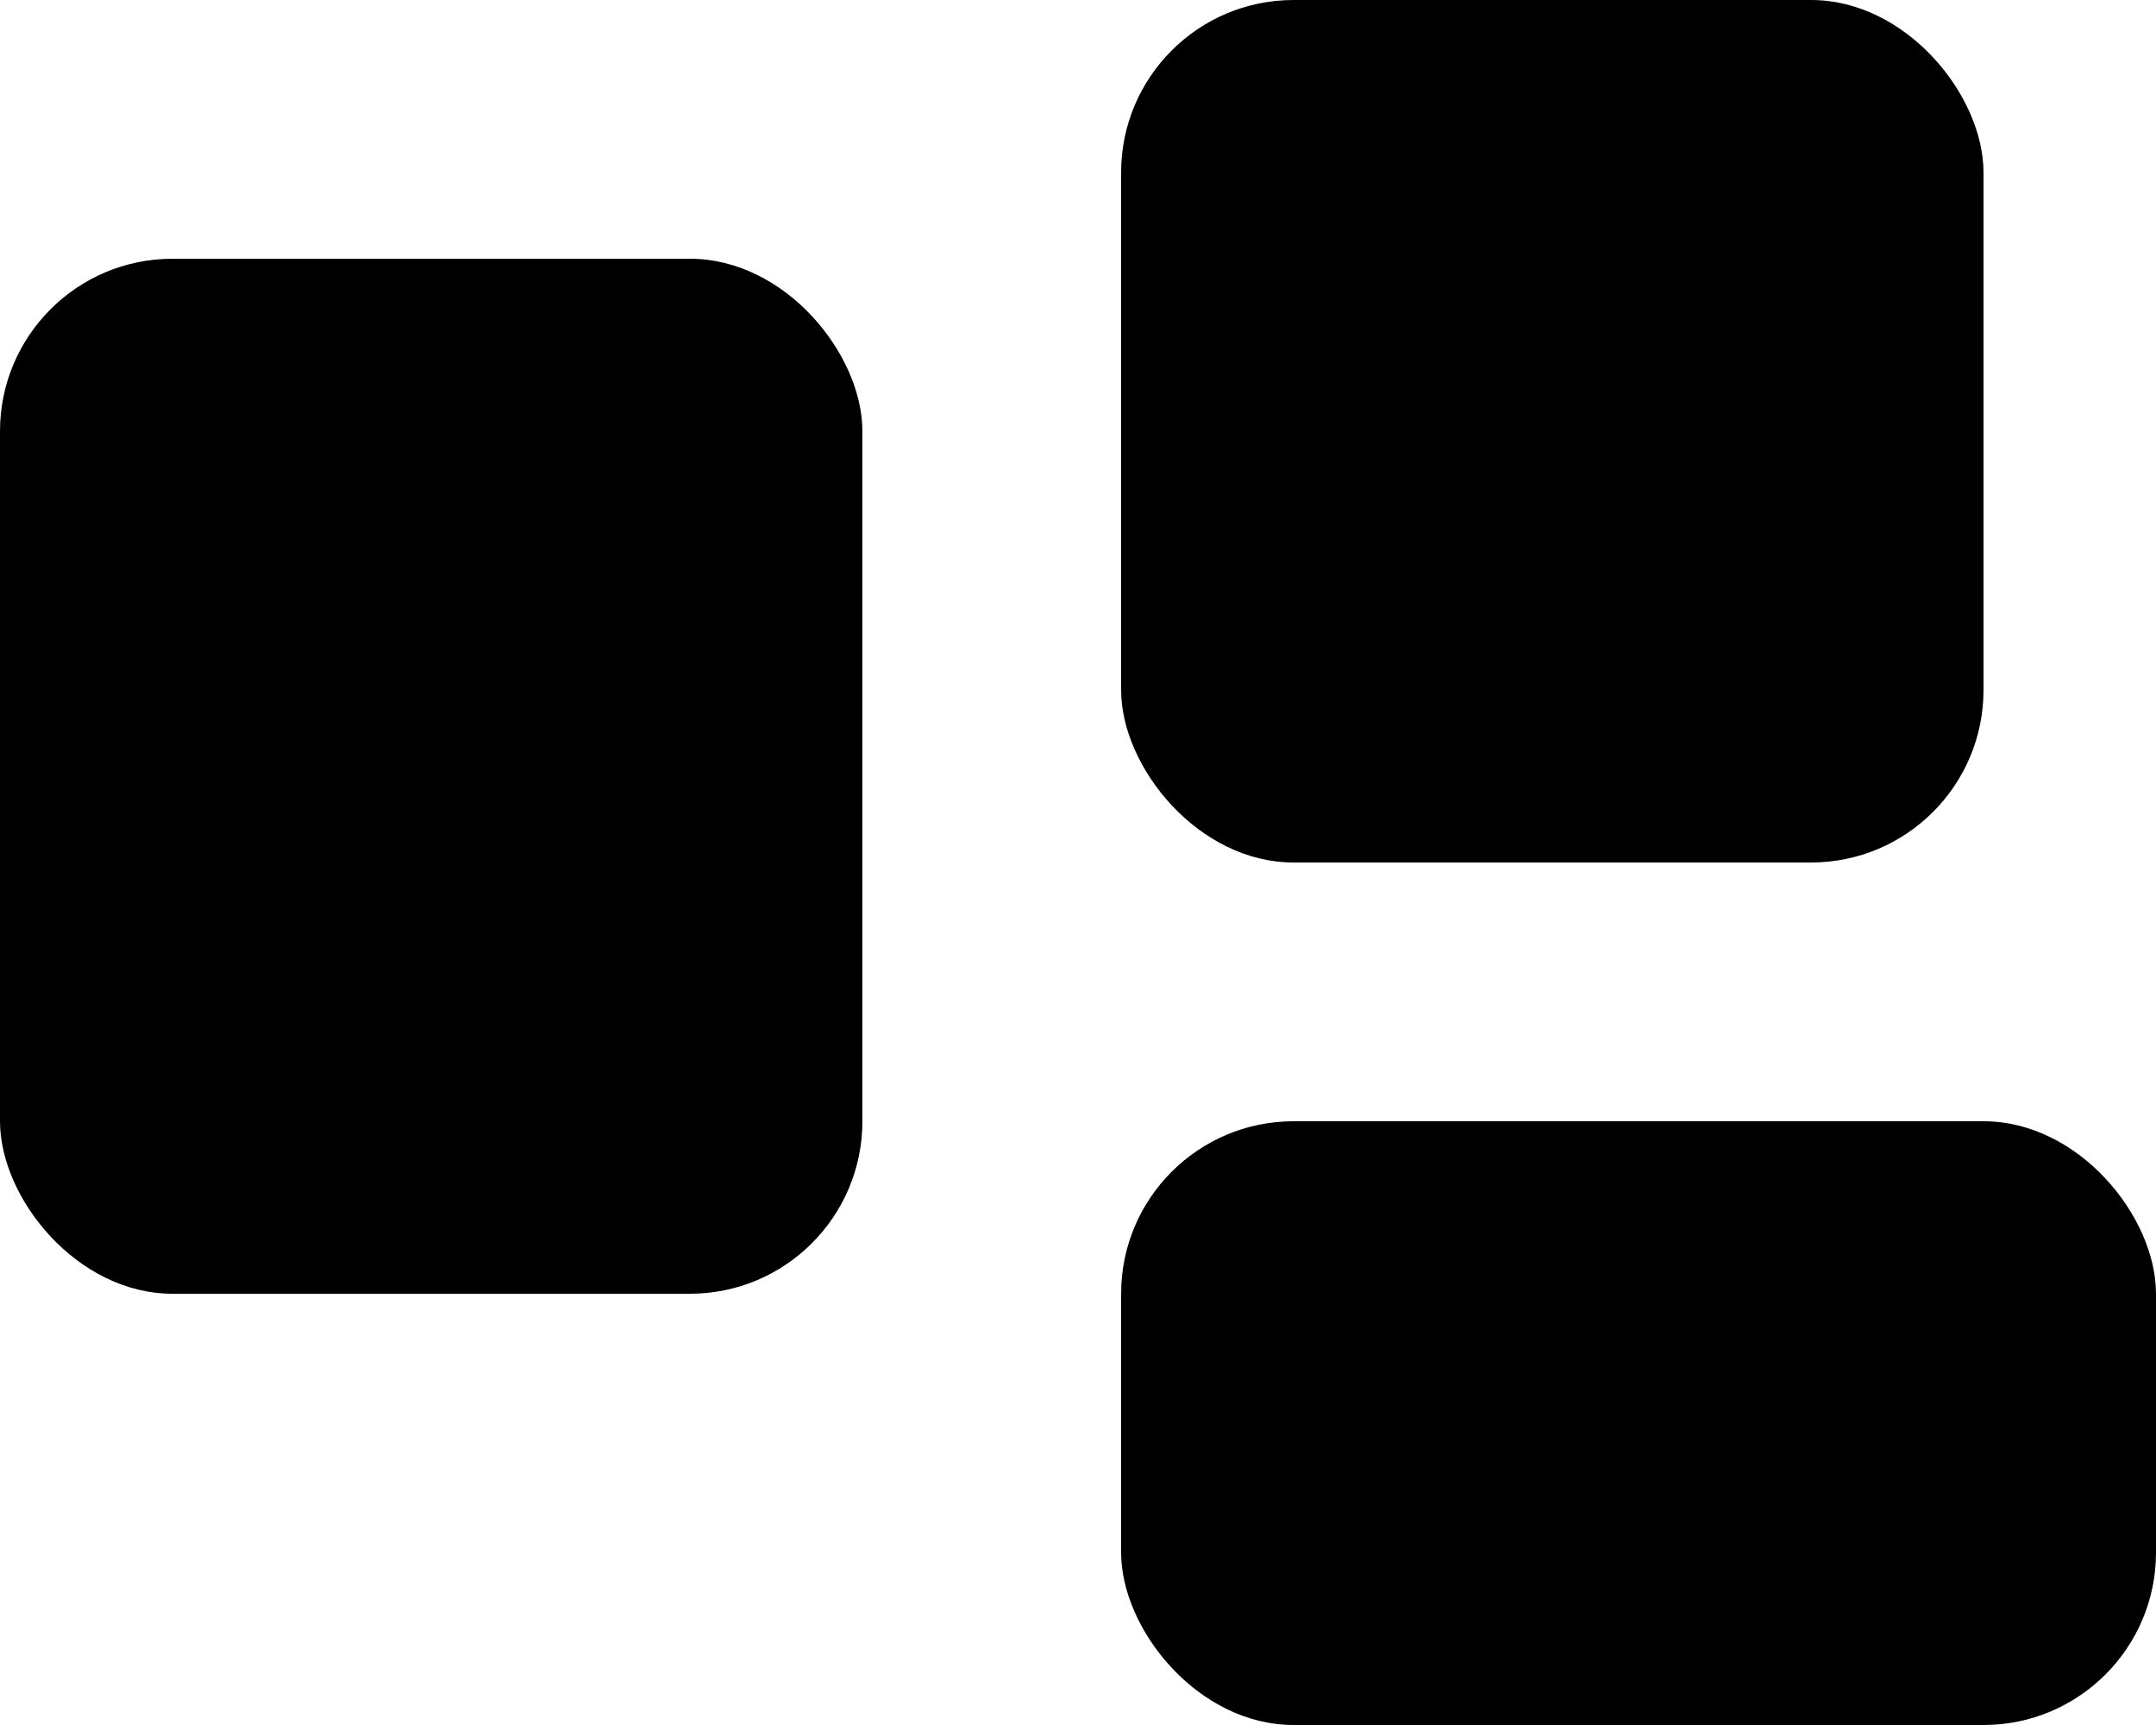 <svg width="25" height="20" viewBox="0 0 25 20" fill="none" xmlns="http://www.w3.org/2000/svg">
<rect y="3" width="10" height="12" rx="2" fill="hsla(223, 16%, 53%, 1)"/>
<rect x="13" width="10" height="10" rx="2" fill="hsla(223, 16%, 53%, 1)"/>
<rect x="13" y="13" width="12" height="7" rx="2" fill="hsla(223, 16%, 53%, 1)"/>
</svg>
